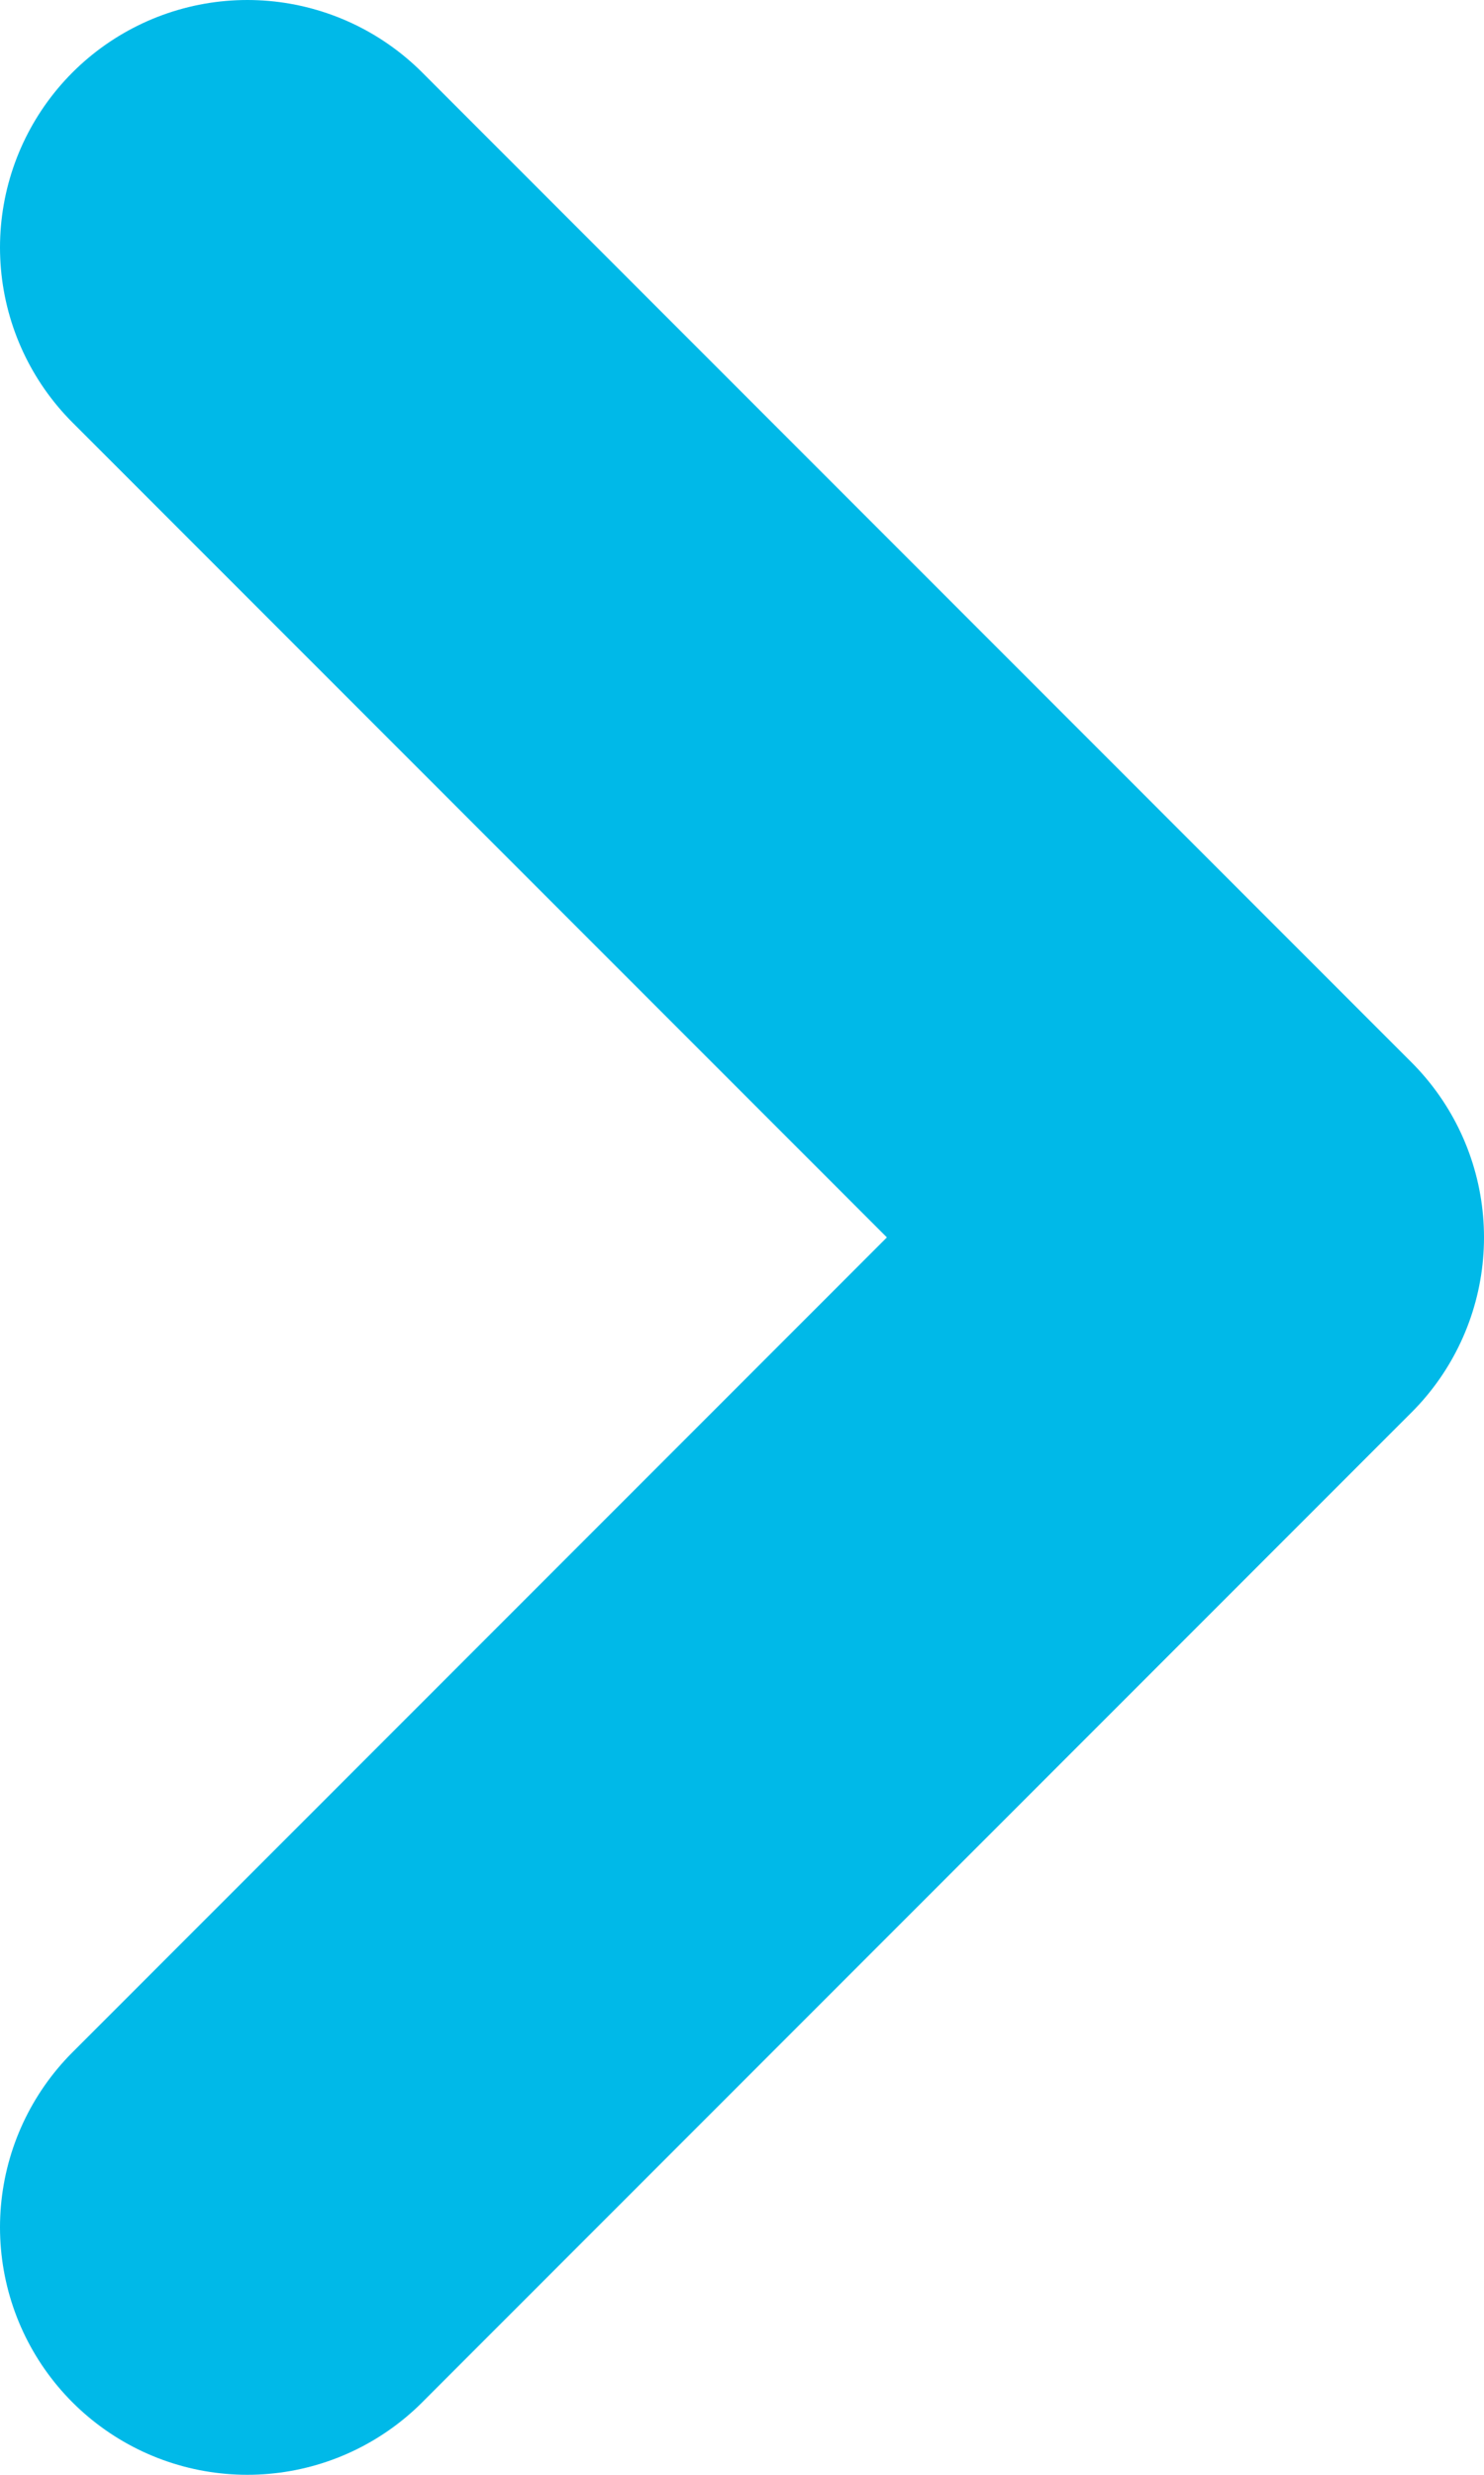 <svg width="6" height="10" viewBox="0 0 6 10" fill="none" xmlns="http://www.w3.org/2000/svg">
<path d="M1 1L5 5L1 9" stroke="#00B9E8" stroke-width="2" stroke-linecap="round" stroke-linejoin="round"/>
</svg>
